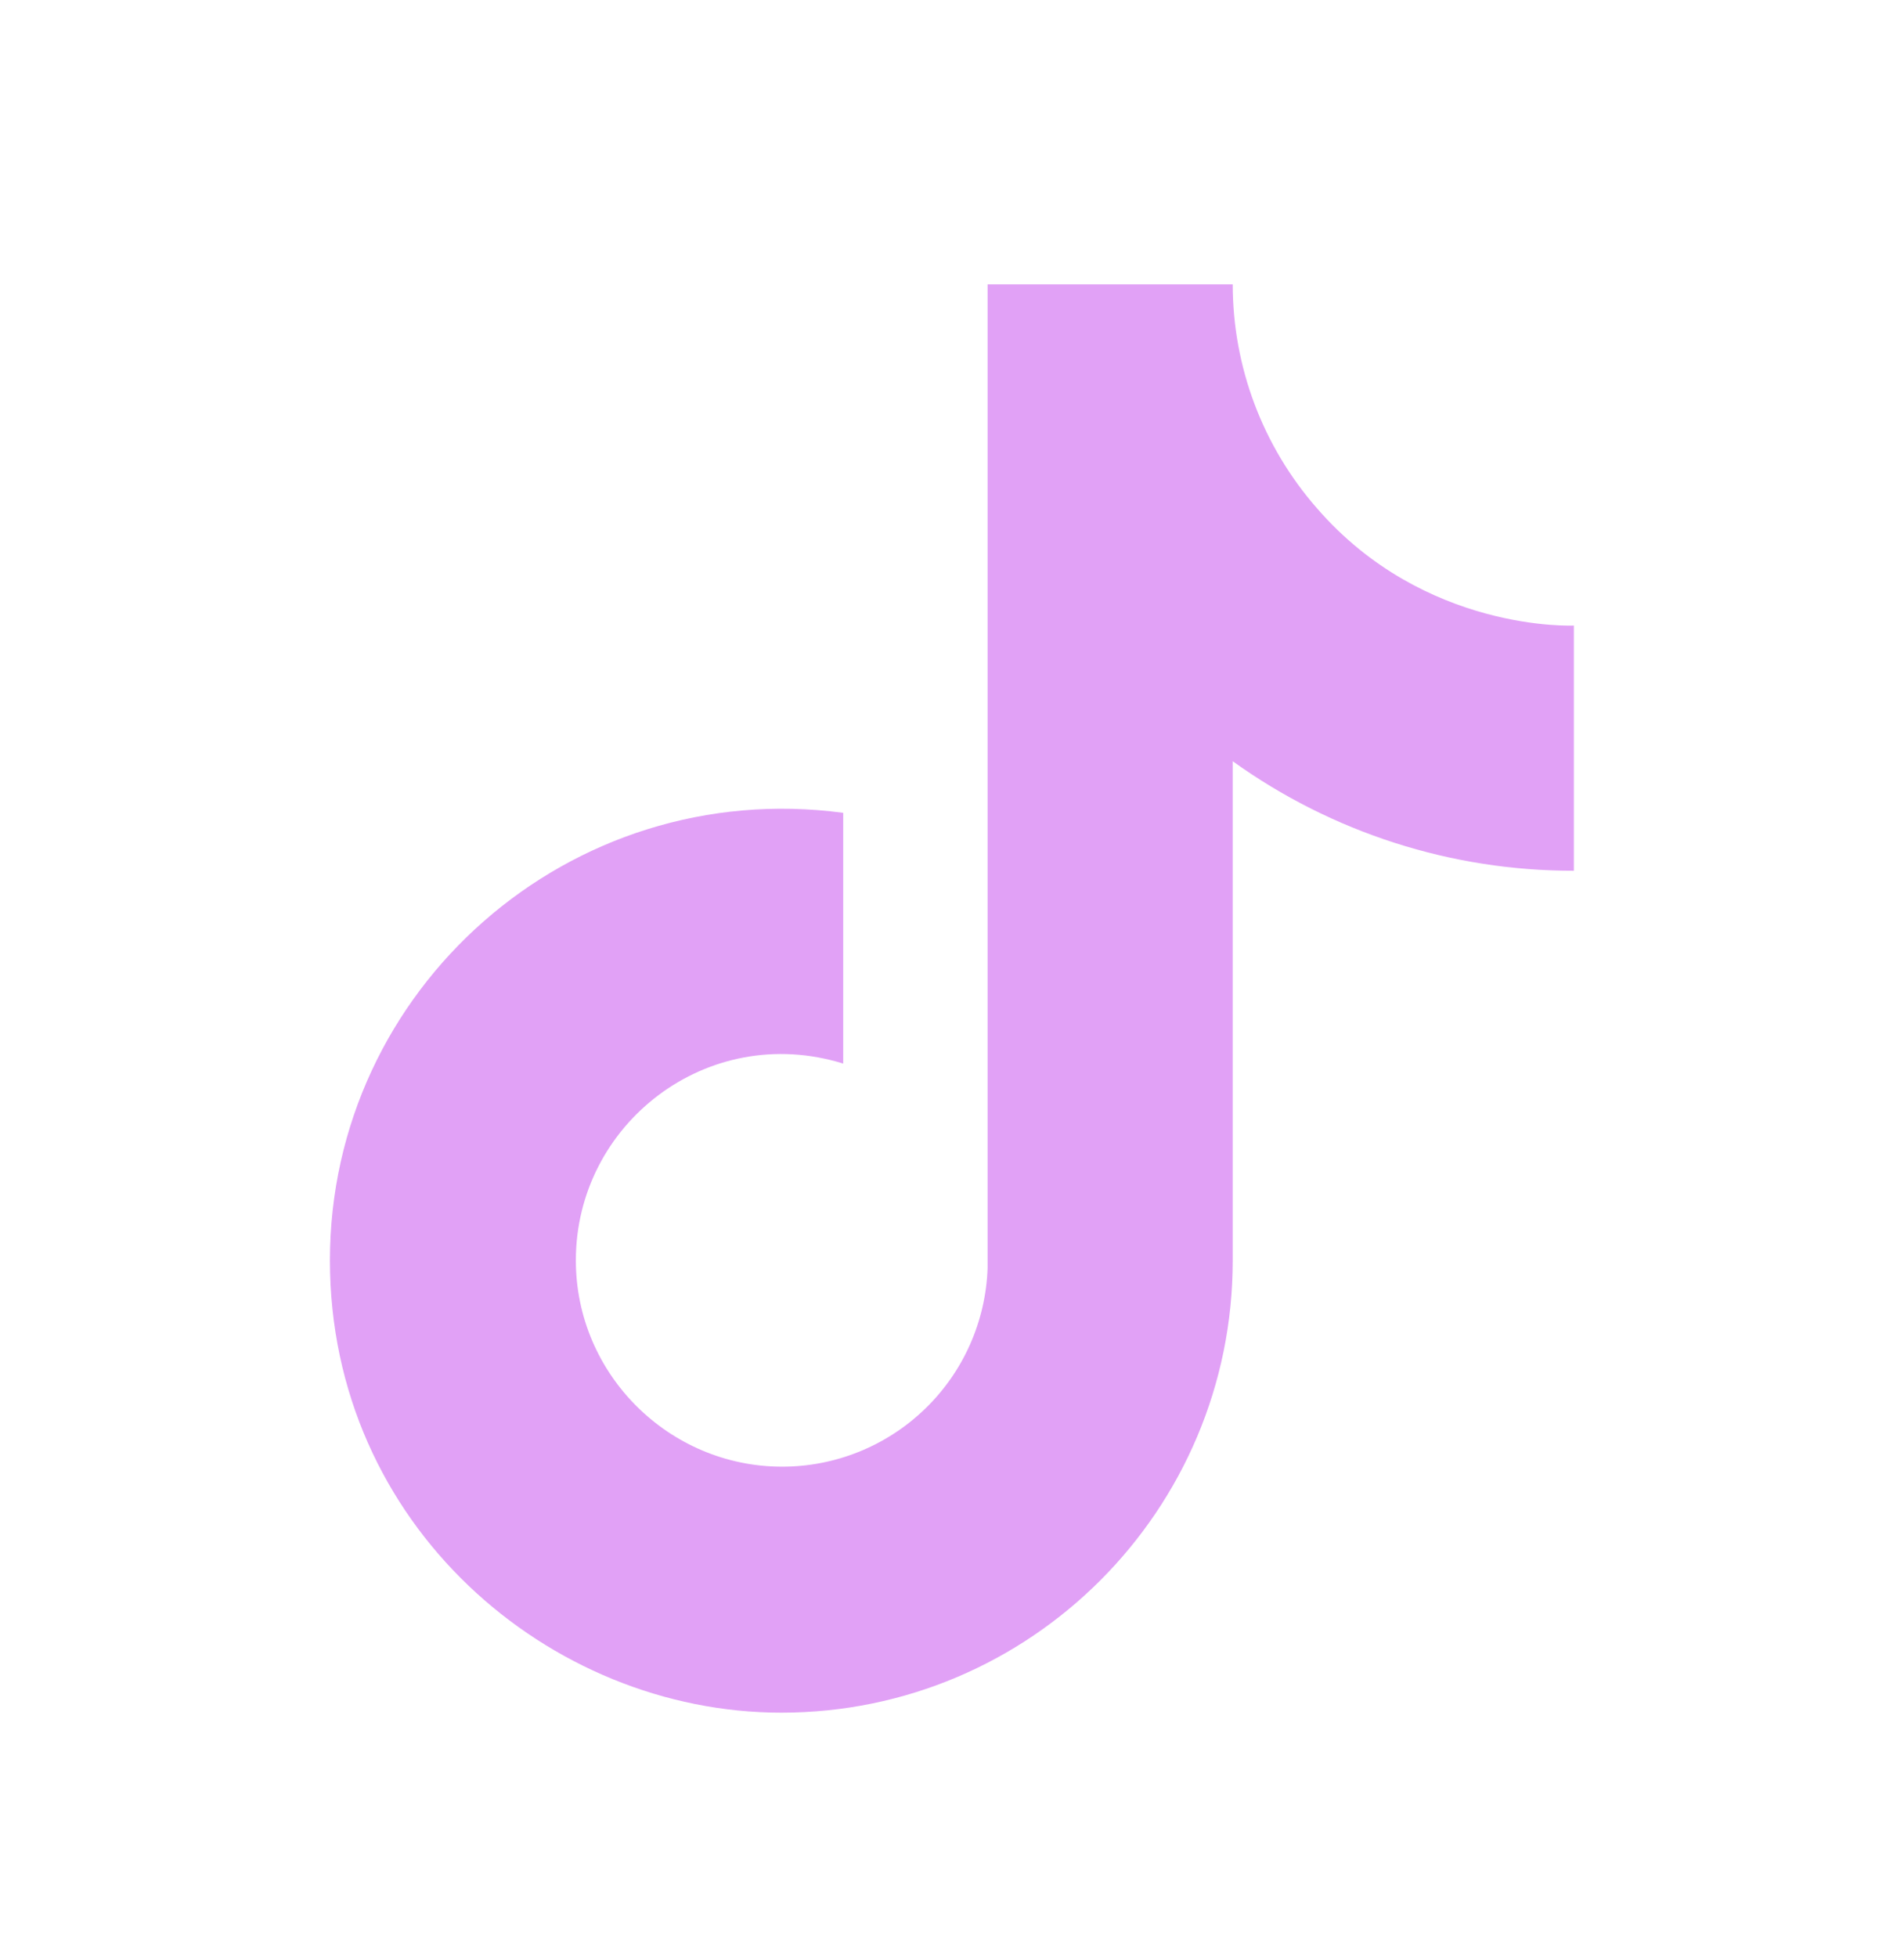 <svg width="36" height="37" viewBox="0 0 36 37" fill="none" xmlns="http://www.w3.org/2000/svg">
<path d="M24.898 9.605C23.873 8.434 23.308 6.931 23.308 5.375H18.673V23.975C18.637 24.982 18.213 25.935 17.488 26.634C16.763 27.334 15.796 27.725 14.788 27.725C12.658 27.725 10.888 25.985 10.888 23.825C10.888 21.245 13.378 19.31 15.943 20.105V15.365C10.768 14.675 6.238 18.695 6.238 23.825C6.238 28.82 10.378 32.375 14.773 32.375C19.483 32.375 23.308 28.55 23.308 23.825V14.39C25.188 15.74 27.444 16.464 29.758 16.46V11.825C29.758 11.825 26.938 11.96 24.898 9.605Z" fill="#E1A1F6"/>
</svg>

